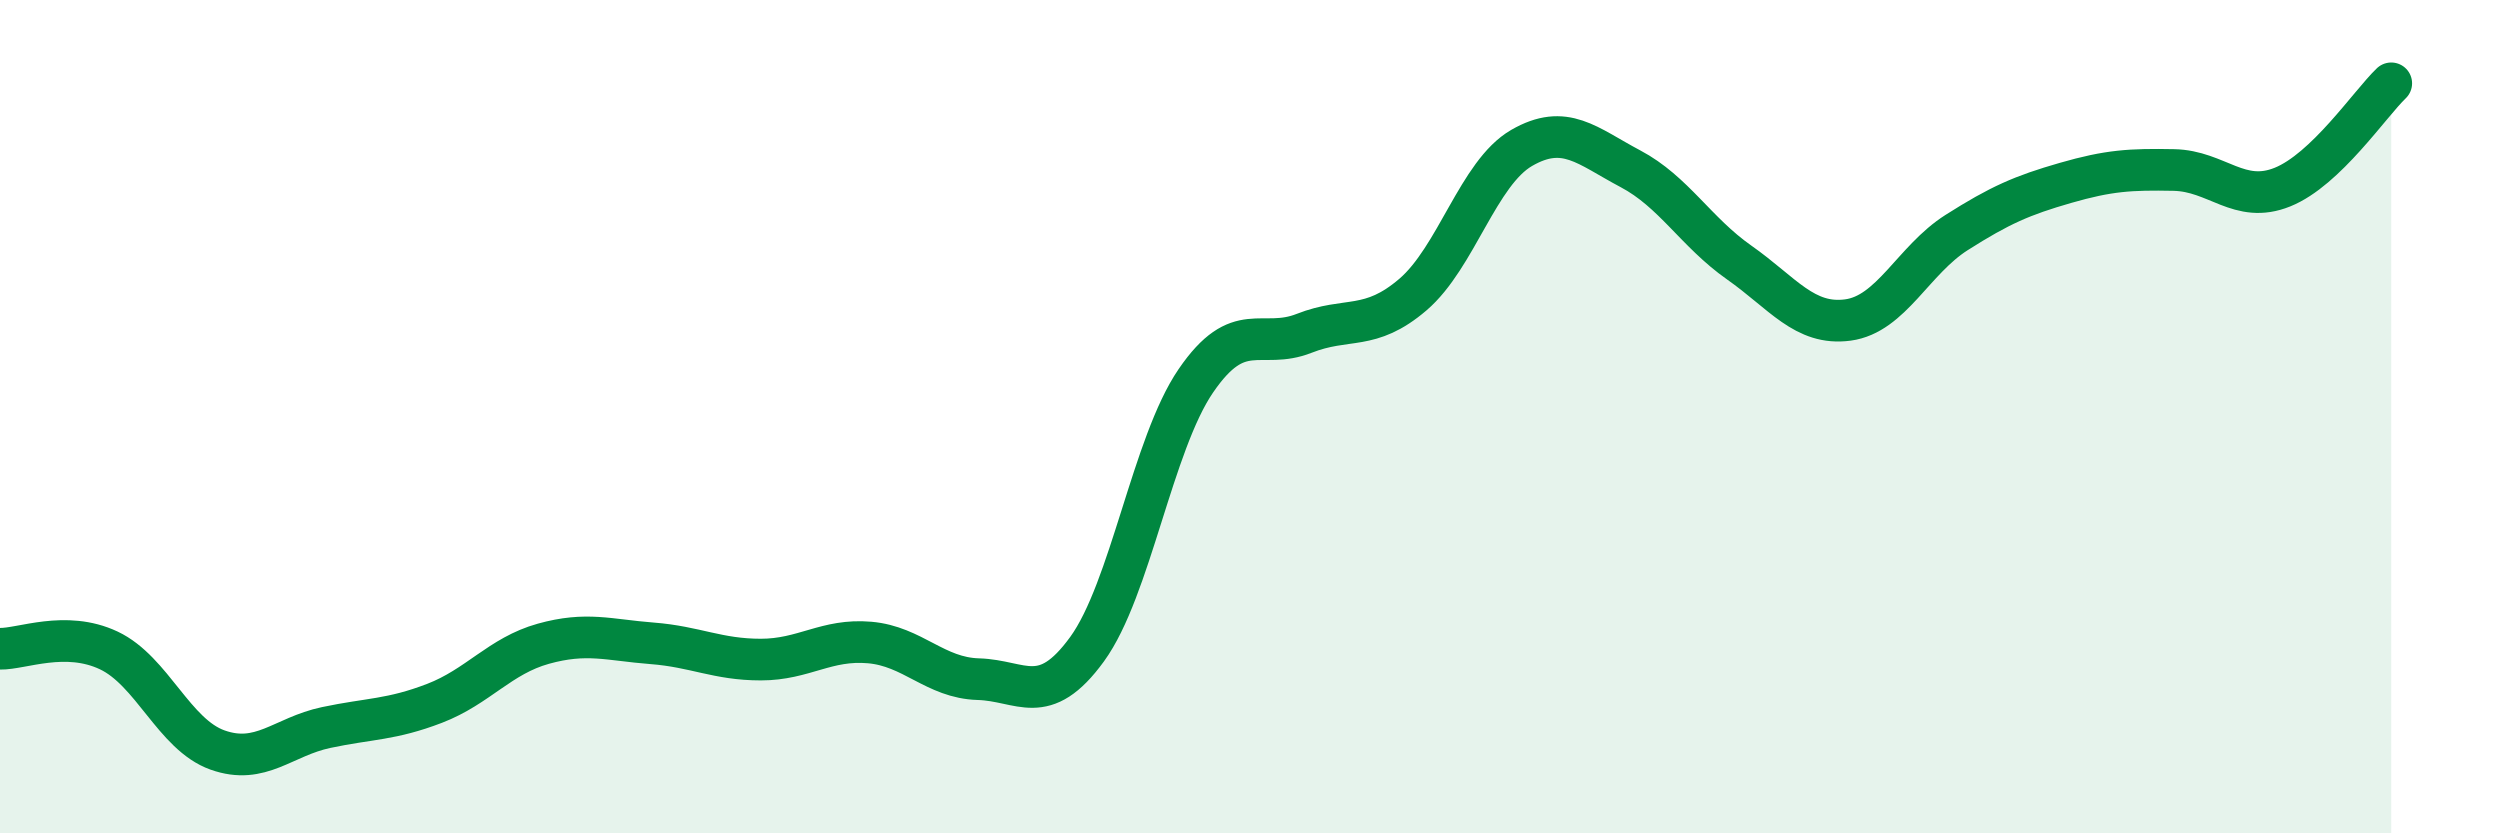 
    <svg width="60" height="20" viewBox="0 0 60 20" xmlns="http://www.w3.org/2000/svg">
      <path
        d="M 0,15.57 C 0.52,15.58 1.57,15.12 2.61,15.61 C 3.65,16.1 4.18,17.63 5.22,18 C 6.26,18.37 6.79,17.68 7.83,17.46 C 8.87,17.24 9.39,17.28 10.43,16.88 C 11.47,16.48 12,15.74 13.04,15.45 C 14.08,15.16 14.61,15.36 15.65,15.44 C 16.69,15.52 17.22,15.83 18.26,15.83 C 19.3,15.83 19.83,15.33 20.87,15.42 C 21.91,15.51 22.44,16.27 23.48,16.3 C 24.52,16.33 25.05,17.01 26.09,15.58 C 27.13,14.15 27.66,10.66 28.7,9.14 C 29.74,7.62 30.26,8.41 31.3,8 C 32.34,7.59 32.87,7.96 33.91,7.07 C 34.95,6.18 35.48,4.15 36.52,3.55 C 37.56,2.95 38.09,3.5 39.13,4.05 C 40.17,4.6 40.7,5.57 41.74,6.3 C 42.78,7.03 43.31,7.82 44.35,7.68 C 45.39,7.54 45.92,6.24 46.96,5.58 C 48,4.92 48.53,4.69 49.57,4.39 C 50.61,4.09 51.13,4.06 52.17,4.08 C 53.21,4.1 53.74,4.91 54.78,4.49 C 55.82,4.07 56.87,2.5 57.39,2L57.39 20L0 20Z"
        fill="#008740"
        opacity="0.1"
        stroke-linecap="round"
        stroke-linejoin="round"
      />
      <path
        d="M 0,15.57 C 0.52,15.58 1.57,15.12 2.61,15.61 C 3.65,16.1 4.18,17.63 5.22,18 C 6.26,18.37 6.79,17.68 7.83,17.46 C 8.87,17.24 9.39,17.28 10.43,16.88 C 11.47,16.48 12,15.74 13.04,15.45 C 14.08,15.16 14.61,15.36 15.65,15.44 C 16.69,15.52 17.22,15.83 18.26,15.83 C 19.3,15.83 19.83,15.33 20.87,15.42 C 21.91,15.51 22.44,16.27 23.48,16.3 C 24.52,16.33 25.05,17.01 26.09,15.58 C 27.13,14.15 27.66,10.66 28.7,9.14 C 29.74,7.62 30.26,8.41 31.3,8 C 32.34,7.59 32.87,7.96 33.91,7.07 C 34.95,6.18 35.48,4.15 36.52,3.55 C 37.56,2.95 38.09,3.5 39.13,4.05 C 40.17,4.6 40.7,5.57 41.74,6.3 C 42.78,7.03 43.31,7.82 44.35,7.68 C 45.39,7.54 45.92,6.24 46.96,5.58 C 48,4.92 48.53,4.69 49.57,4.39 C 50.61,4.09 51.13,4.06 52.17,4.08 C 53.21,4.1 53.74,4.91 54.78,4.49 C 55.82,4.07 56.87,2.5 57.39,2"
        stroke="#008740"
        stroke-width="1"
        fill="none"
        stroke-linecap="round"
        stroke-linejoin="round"
      />
    </svg>
  